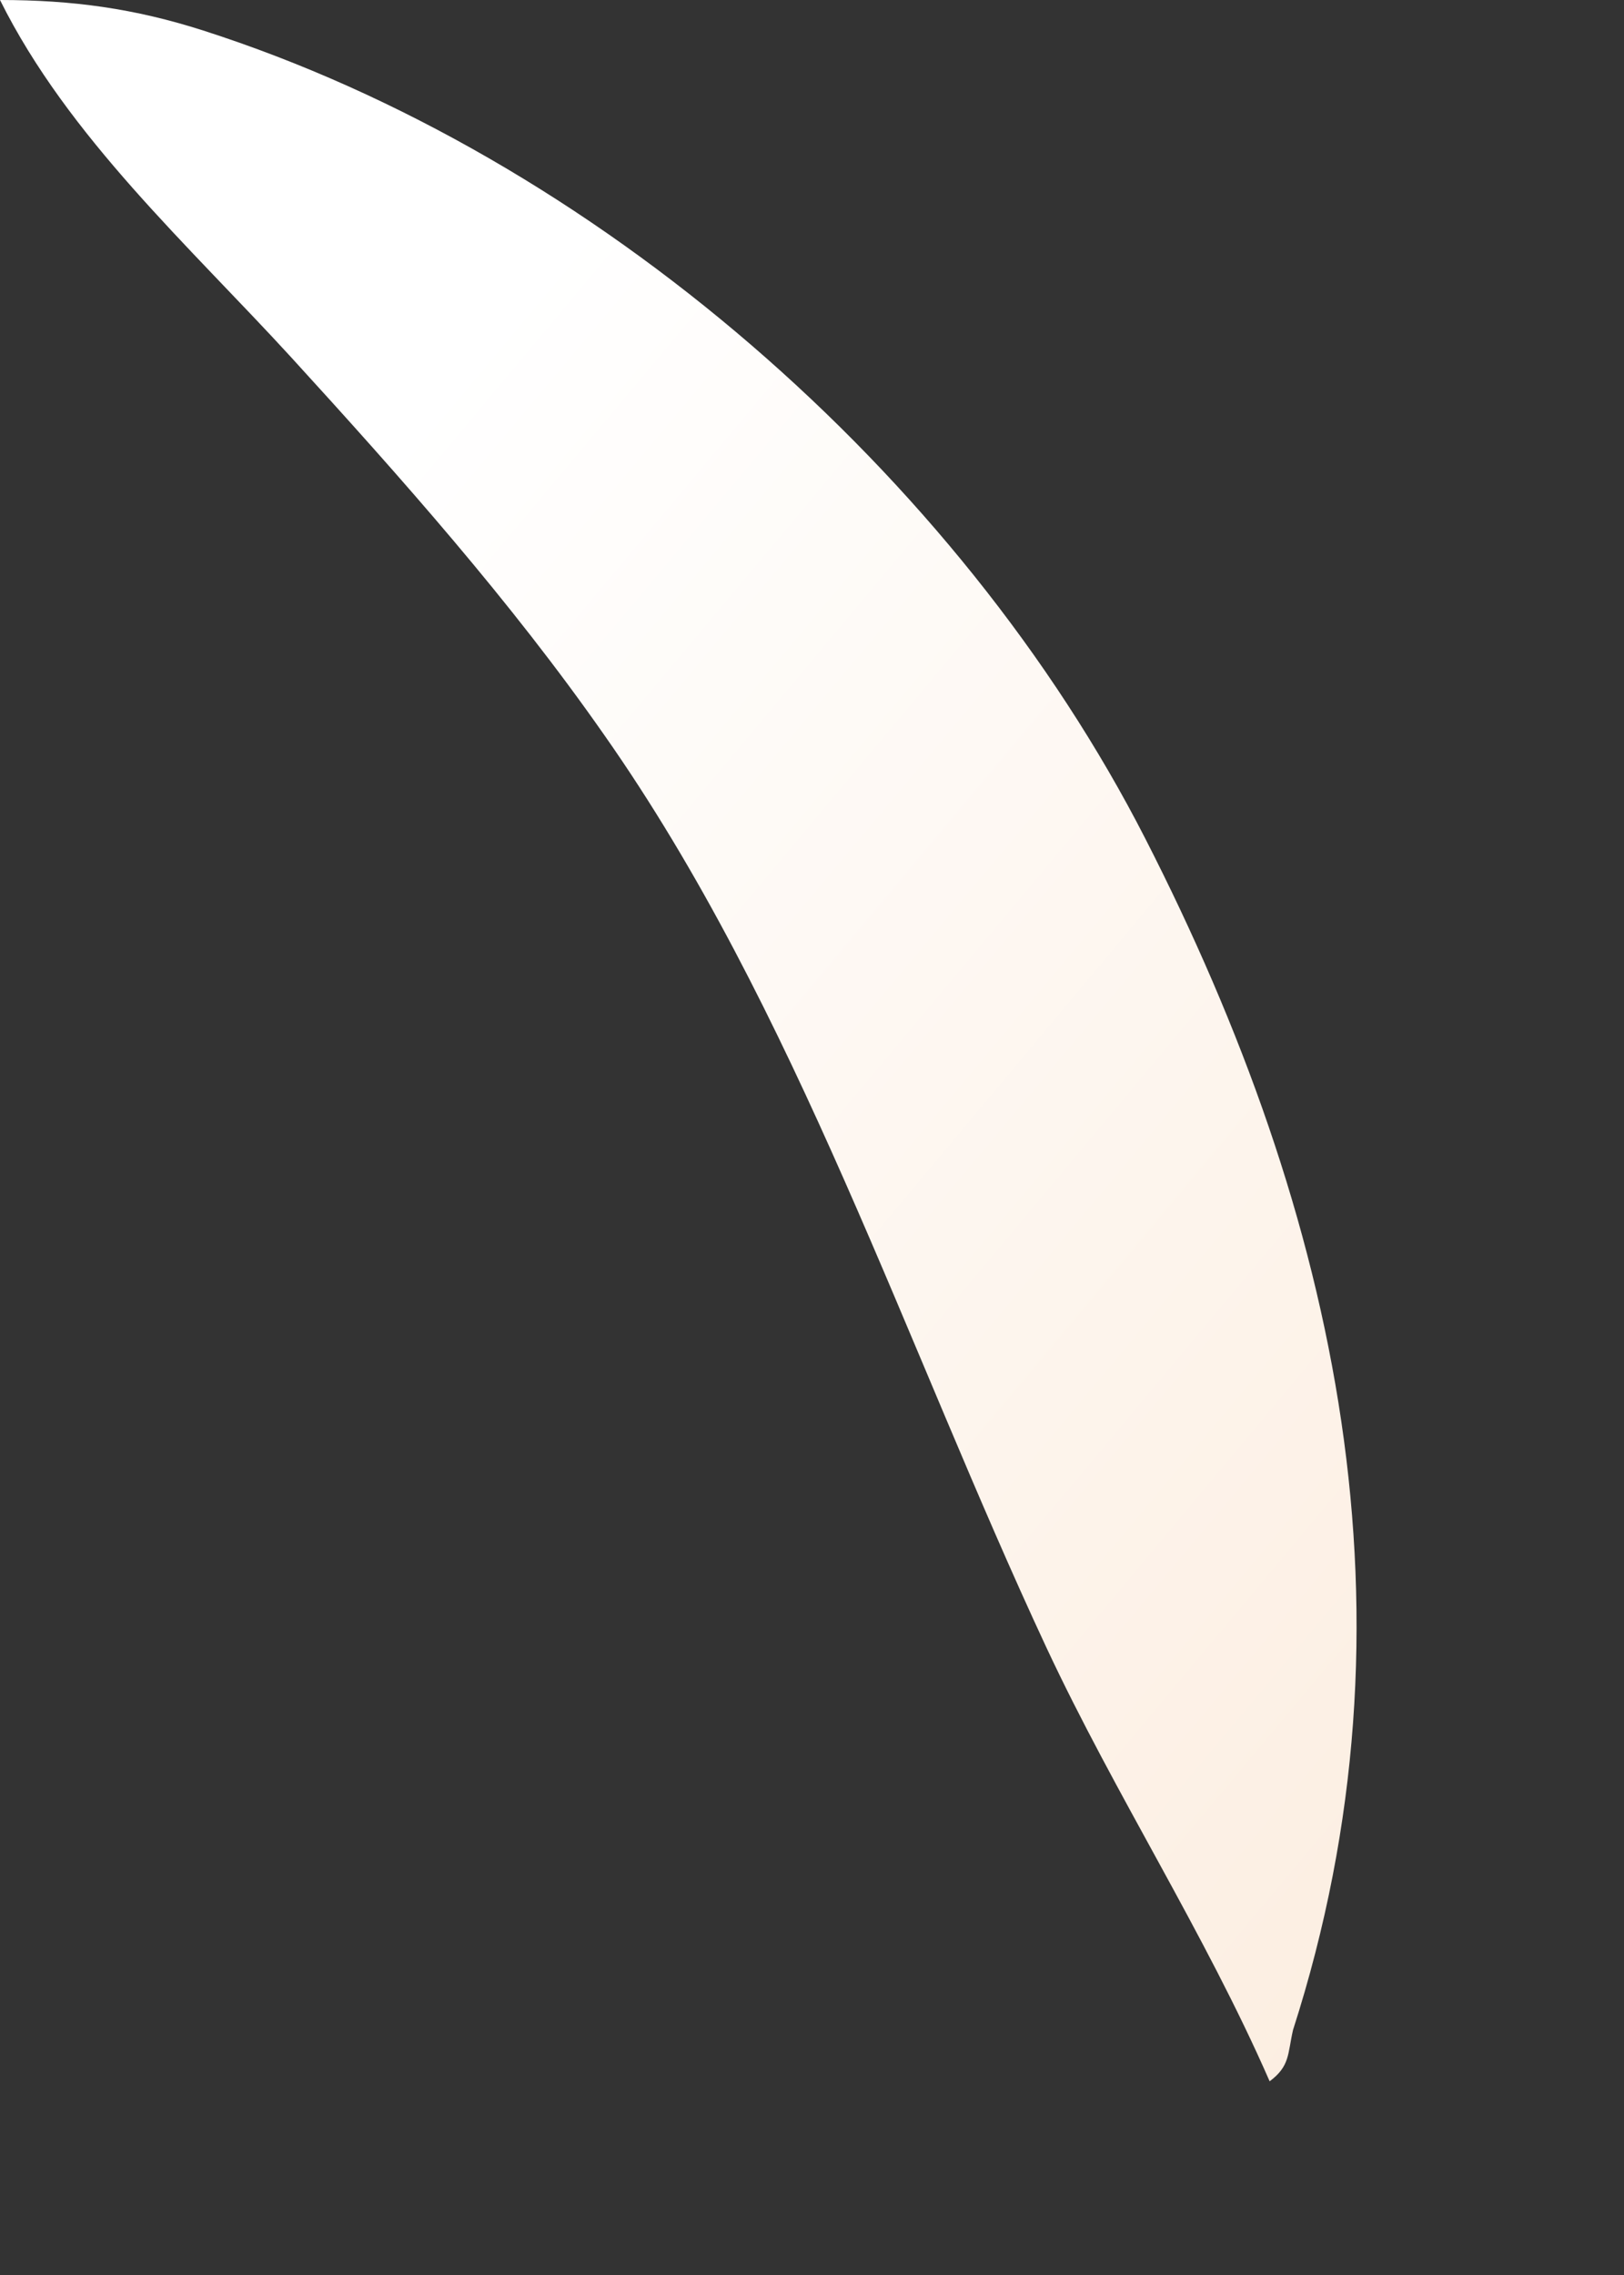 <?xml version="1.0" encoding="utf-8"?>
<svg xmlns="http://www.w3.org/2000/svg" fill="none" height="100%" overflow="visible" preserveAspectRatio="none" style="display: block;" viewBox="0 0 5 7" width="100%">
<rect x="0" y="0" width="5" height="7" fill="#333333" stroke="none"/>
<path d="M0 0C0.223 3.83922e-05 0.414 0.026 0.626 0.094C1.83 0.48 2.952 1.458 3.526 2.58C4.121 3.743 4.389 4.978 3.981 6.246C3.964 6.32 3.972 6.357 3.909 6.404C3.709 5.947 3.434 5.523 3.222 5.07C2.789 4.143 2.451 3.102 1.86 2.261C1.572 1.849 1.235 1.47 0.897 1.1C0.581 0.755 0.21 0.422 0 0Z" fill="url(#paint0_linear_0_27908)" id="Vector"/>
<defs>
<linearGradient gradientUnits="userSpaceOnUse" id="paint0_linear_0_27908" x1="3.867" x2="-0.306" y1="6.634" y2="3.141">
<stop stop-color="#FCEEE1"/>
<stop offset="1" stop-color="white"/>
</linearGradient>
</defs>
</svg>